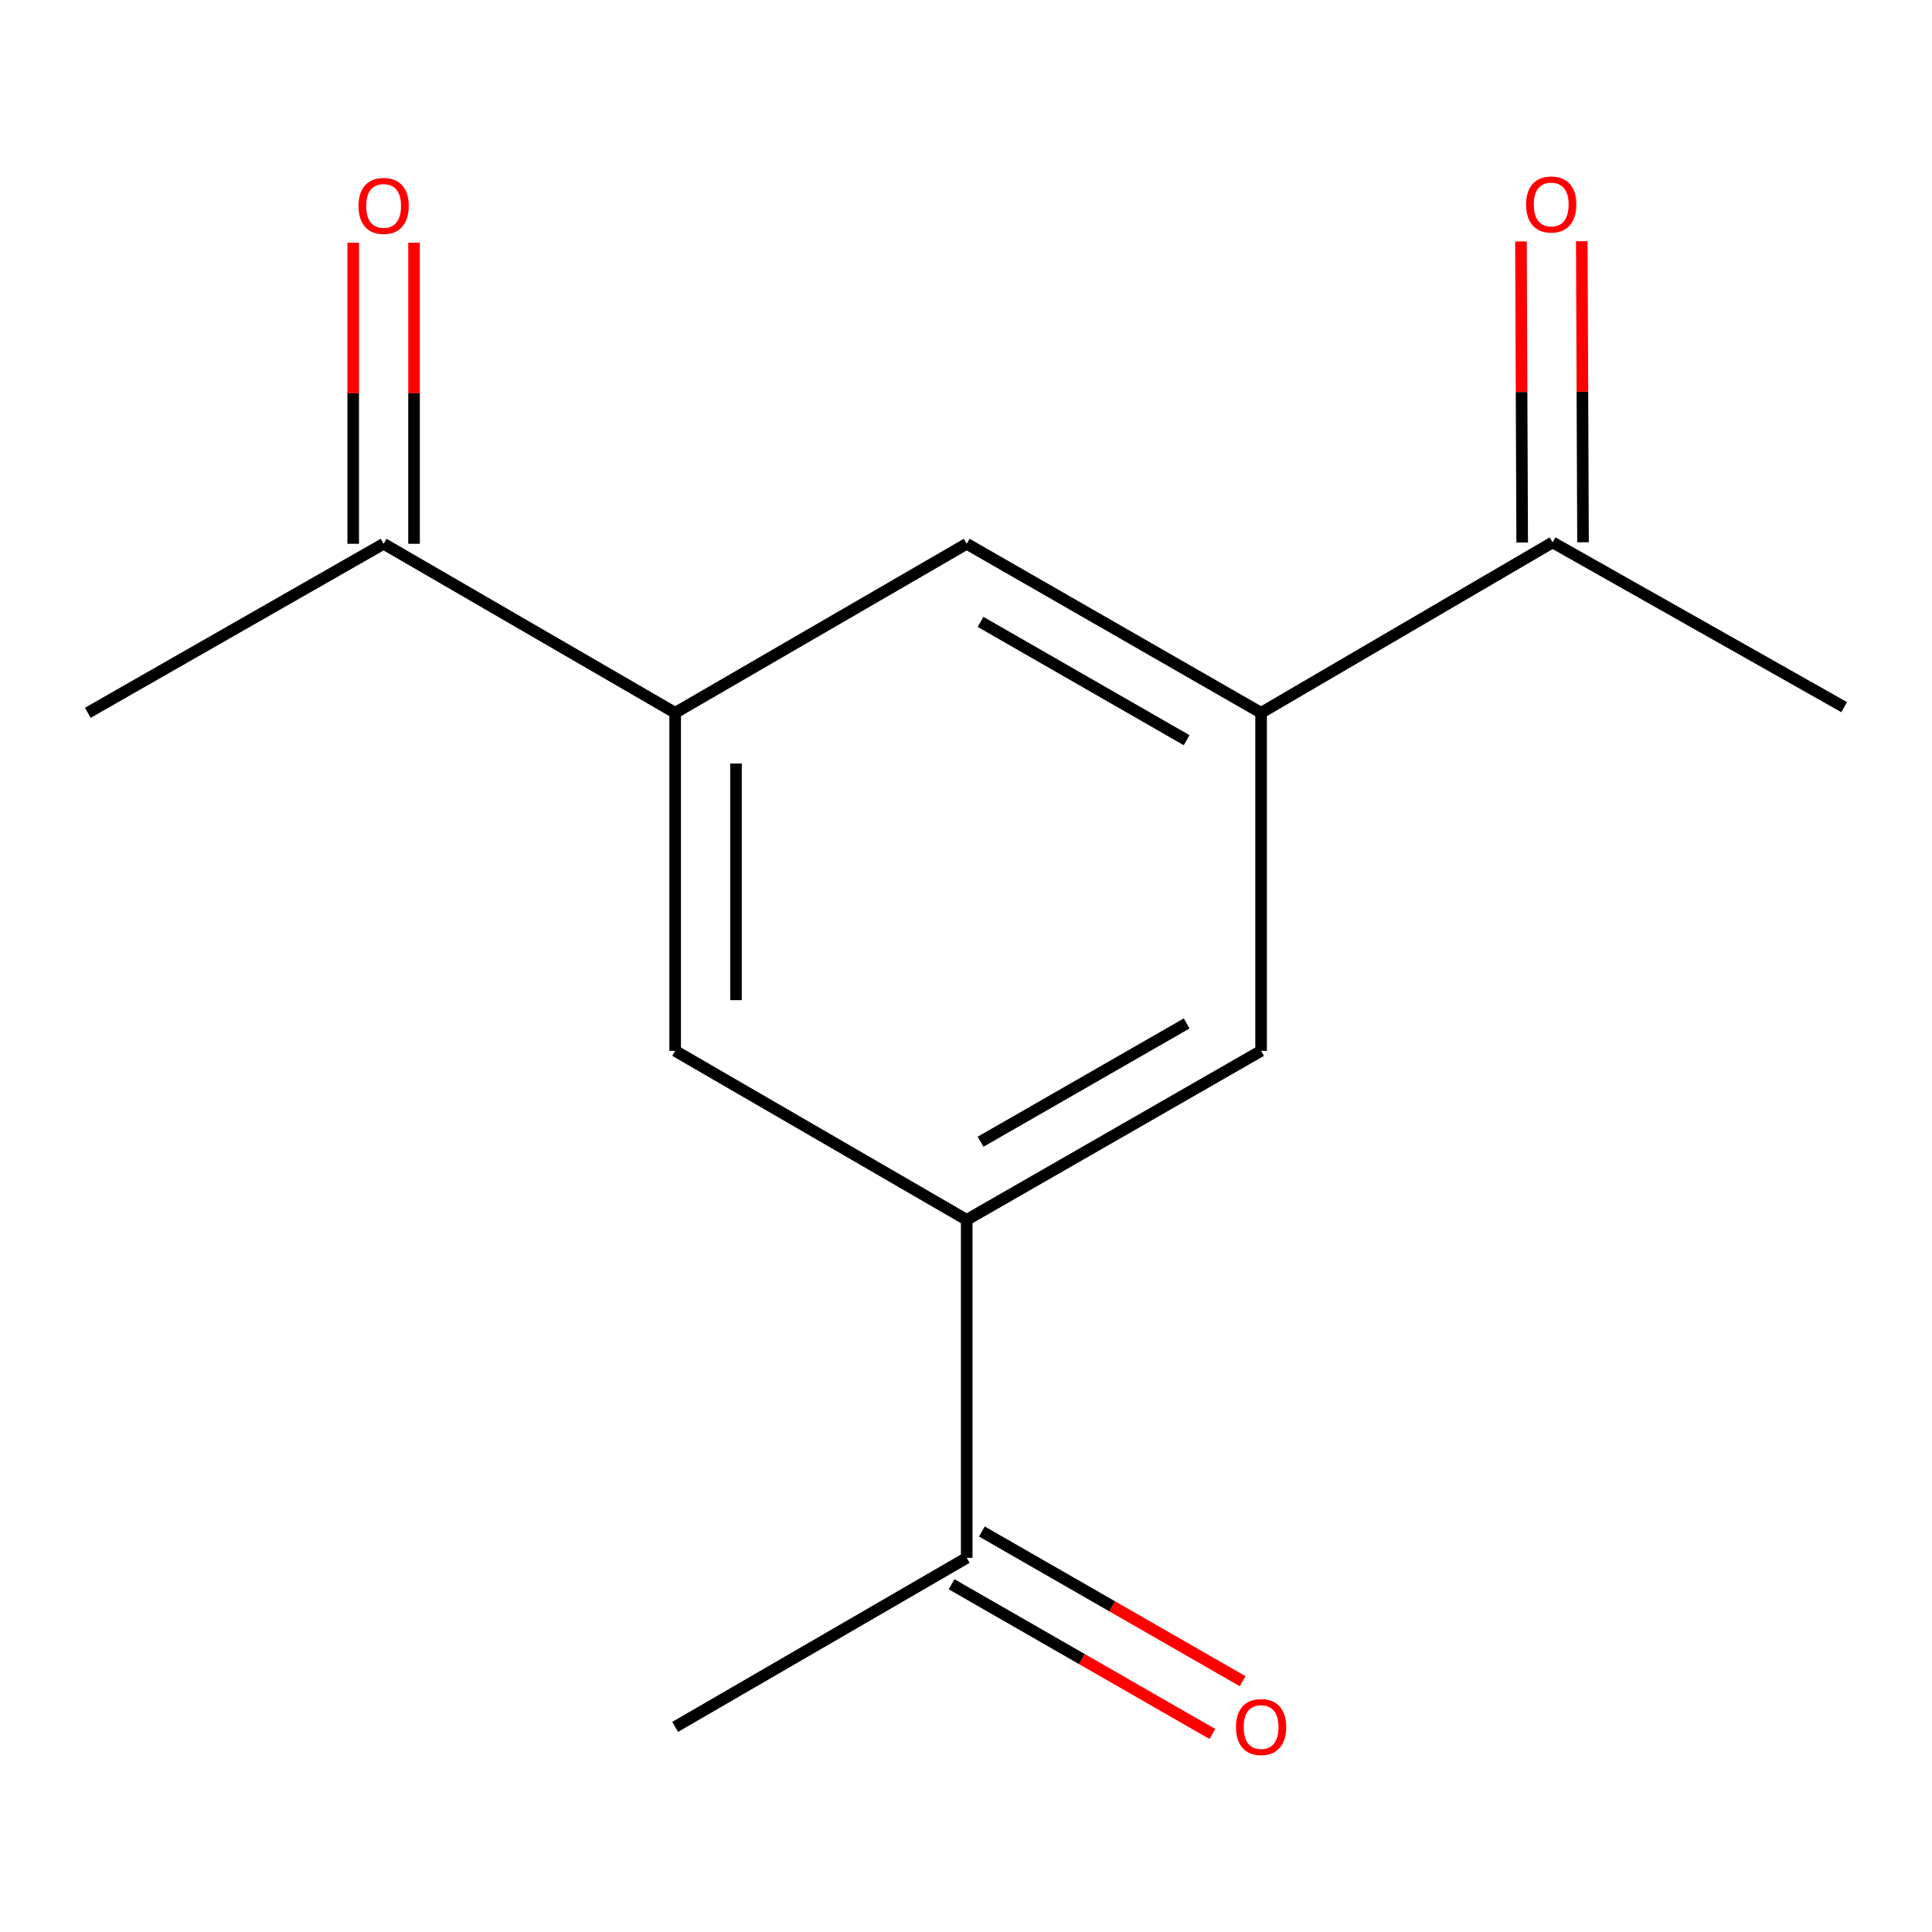 <?xml version='1.0' encoding='iso-8859-1'?>
<svg version='1.1' baseProfile='full'
              xmlns='http://www.w3.org/2000/svg'
                      xmlns:rdkit='http://www.rdkit.org/xml'
                      xmlns:xlink='http://www.w3.org/1999/xlink'
                  xml:space='preserve'
width='1000px' height='1000px' viewBox='0 0 1000 1000'>
<!-- END OF HEADER -->
<rect style='opacity:1.0;fill:#FFFFFF;stroke:none' width='1000' height='1000' x='0' y='0'> </rect>
<path class='bond-3' d='M 349.465,368.945 L 349.465,543.92' style='fill:none;fill-rule:evenodd;stroke:#000000;stroke-width:6px;stroke-linecap:butt;stroke-linejoin:miter;stroke-opacity:1' />
<path class='bond-3' d='M 380.954,395.191 L 380.954,517.674' style='fill:none;fill-rule:evenodd;stroke:#000000;stroke-width:6px;stroke-linecap:butt;stroke-linejoin:miter;stroke-opacity:1' />
<path class='bond-4' d='M 349.465,368.945 L 500.367,281.458' style='fill:none;fill-rule:evenodd;stroke:#000000;stroke-width:6px;stroke-linecap:butt;stroke-linejoin:miter;stroke-opacity:1' />
<path class='bond-5' d='M 349.465,368.945 L 198.562,281.458' style='fill:none;fill-rule:evenodd;stroke:#000000;stroke-width:6px;stroke-linecap:butt;stroke-linejoin:miter;stroke-opacity:1' />
<path class='bond-0' d='M 500.367,631.39 L 349.465,543.92' style='fill:none;fill-rule:evenodd;stroke:#000000;stroke-width:6px;stroke-linecap:butt;stroke-linejoin:miter;stroke-opacity:1' />
<path class='bond-7' d='M 500.367,631.39 L 500.367,806.347' style='fill:none;fill-rule:evenodd;stroke:#000000;stroke-width:6px;stroke-linecap:butt;stroke-linejoin:miter;stroke-opacity:1' />
<path class='bond-14' d='M 500.367,631.39 L 652.74,543.92' style='fill:none;fill-rule:evenodd;stroke:#000000;stroke-width:6px;stroke-linecap:butt;stroke-linejoin:miter;stroke-opacity:1' />
<path class='bond-14' d='M 507.546,590.96 L 614.207,529.731' style='fill:none;fill-rule:evenodd;stroke:#000000;stroke-width:6px;stroke-linecap:butt;stroke-linejoin:miter;stroke-opacity:1' />
<path class='bond-1' d='M 652.74,368.945 L 500.367,281.458' style='fill:none;fill-rule:evenodd;stroke:#000000;stroke-width:6px;stroke-linecap:butt;stroke-linejoin:miter;stroke-opacity:1' />
<path class='bond-1' d='M 614.205,383.13 L 507.544,321.889' style='fill:none;fill-rule:evenodd;stroke:#000000;stroke-width:6px;stroke-linecap:butt;stroke-linejoin:miter;stroke-opacity:1' />
<path class='bond-2' d='M 652.74,368.945 L 652.74,543.92' style='fill:none;fill-rule:evenodd;stroke:#000000;stroke-width:6px;stroke-linecap:butt;stroke-linejoin:miter;stroke-opacity:1' />
<path class='bond-6' d='M 652.74,368.945 L 803.625,280.741' style='fill:none;fill-rule:evenodd;stroke:#000000;stroke-width:6px;stroke-linecap:butt;stroke-linejoin:miter;stroke-opacity:1' />
<path class='bond-9' d='M 214.306,281.458 L 214.306,203.546' style='fill:none;fill-rule:evenodd;stroke:#000000;stroke-width:6px;stroke-linecap:butt;stroke-linejoin:miter;stroke-opacity:1' />
<path class='bond-9' d='M 214.306,203.546 L 214.306,125.635' style='fill:none;fill-rule:evenodd;stroke:#FF0000;stroke-width:6px;stroke-linecap:butt;stroke-linejoin:miter;stroke-opacity:1' />
<path class='bond-9' d='M 182.817,281.458 L 182.817,203.546' style='fill:none;fill-rule:evenodd;stroke:#000000;stroke-width:6px;stroke-linecap:butt;stroke-linejoin:miter;stroke-opacity:1' />
<path class='bond-9' d='M 182.817,203.546 L 182.817,125.635' style='fill:none;fill-rule:evenodd;stroke:#FF0000;stroke-width:6px;stroke-linecap:butt;stroke-linejoin:miter;stroke-opacity:1' />
<path class='bond-13' d='M 198.562,281.458 L 45.455,368.945' style='fill:none;fill-rule:evenodd;stroke:#000000;stroke-width:6px;stroke-linecap:butt;stroke-linejoin:miter;stroke-opacity:1' />
<path class='bond-8' d='M 819.37,280.676 L 819.05,202.756' style='fill:none;fill-rule:evenodd;stroke:#000000;stroke-width:6px;stroke-linecap:butt;stroke-linejoin:miter;stroke-opacity:1' />
<path class='bond-8' d='M 819.05,202.756 L 818.731,124.836' style='fill:none;fill-rule:evenodd;stroke:#FF0000;stroke-width:6px;stroke-linecap:butt;stroke-linejoin:miter;stroke-opacity:1' />
<path class='bond-8' d='M 787.881,280.805 L 787.561,202.885' style='fill:none;fill-rule:evenodd;stroke:#000000;stroke-width:6px;stroke-linecap:butt;stroke-linejoin:miter;stroke-opacity:1' />
<path class='bond-8' d='M 787.561,202.885 L 787.242,124.965' style='fill:none;fill-rule:evenodd;stroke:#FF0000;stroke-width:6px;stroke-linecap:butt;stroke-linejoin:miter;stroke-opacity:1' />
<path class='bond-11' d='M 803.625,280.741 L 954.545,366.024' style='fill:none;fill-rule:evenodd;stroke:#000000;stroke-width:6px;stroke-linecap:butt;stroke-linejoin:miter;stroke-opacity:1' />
<path class='bond-10' d='M 492.528,820.001 L 560.018,858.751' style='fill:none;fill-rule:evenodd;stroke:#000000;stroke-width:6px;stroke-linecap:butt;stroke-linejoin:miter;stroke-opacity:1' />
<path class='bond-10' d='M 560.018,858.751 L 627.508,897.502' style='fill:none;fill-rule:evenodd;stroke:#FF0000;stroke-width:6px;stroke-linecap:butt;stroke-linejoin:miter;stroke-opacity:1' />
<path class='bond-10' d='M 508.207,792.693 L 575.697,831.443' style='fill:none;fill-rule:evenodd;stroke:#000000;stroke-width:6px;stroke-linecap:butt;stroke-linejoin:miter;stroke-opacity:1' />
<path class='bond-10' d='M 575.697,831.443 L 643.187,870.194' style='fill:none;fill-rule:evenodd;stroke:#FF0000;stroke-width:6px;stroke-linecap:butt;stroke-linejoin:miter;stroke-opacity:1' />
<path class='bond-12' d='M 500.367,806.347 L 349.465,893.834' style='fill:none;fill-rule:evenodd;stroke:#000000;stroke-width:6px;stroke-linecap:butt;stroke-linejoin:miter;stroke-opacity:1' />
<path  class='atom-9' d='M 789.908 105.846
Q 789.908 99.046, 793.268 95.246
Q 796.628 91.446, 802.908 91.446
Q 809.188 91.446, 812.548 95.246
Q 815.908 99.046, 815.908 105.846
Q 815.908 112.726, 812.508 116.646
Q 809.108 120.526, 802.908 120.526
Q 796.668 120.526, 793.268 116.646
Q 789.908 112.766, 789.908 105.846
M 802.908 117.326
Q 807.228 117.326, 809.548 114.446
Q 811.908 111.526, 811.908 105.846
Q 811.908 100.286, 809.548 97.486
Q 807.228 94.646, 802.908 94.646
Q 798.588 94.646, 796.228 97.446
Q 793.908 100.246, 793.908 105.846
Q 793.908 111.566, 796.228 114.446
Q 798.588 117.326, 802.908 117.326
' fill='#FF0000'/>
<path  class='atom-10' d='M 185.562 106.581
Q 185.562 99.781, 188.922 95.981
Q 192.282 92.181, 198.562 92.181
Q 204.842 92.181, 208.202 95.981
Q 211.562 99.781, 211.562 106.581
Q 211.562 113.461, 208.162 117.381
Q 204.762 121.261, 198.562 121.261
Q 192.322 121.261, 188.922 117.381
Q 185.562 113.501, 185.562 106.581
M 198.562 118.061
Q 202.882 118.061, 205.202 115.181
Q 207.562 112.261, 207.562 106.581
Q 207.562 101.021, 205.202 98.221
Q 202.882 95.381, 198.562 95.381
Q 194.242 95.381, 191.882 98.181
Q 189.562 100.981, 189.562 106.581
Q 189.562 112.301, 191.882 115.181
Q 194.242 118.061, 198.562 118.061
' fill='#FF0000'/>
<path  class='atom-11' d='M 639.74 893.914
Q 639.74 887.114, 643.1 883.314
Q 646.46 879.514, 652.74 879.514
Q 659.02 879.514, 662.38 883.314
Q 665.74 887.114, 665.74 893.914
Q 665.74 900.794, 662.34 904.714
Q 658.94 908.594, 652.74 908.594
Q 646.5 908.594, 643.1 904.714
Q 639.74 900.834, 639.74 893.914
M 652.74 905.394
Q 657.06 905.394, 659.38 902.514
Q 661.74 899.594, 661.74 893.914
Q 661.74 888.354, 659.38 885.554
Q 657.06 882.714, 652.74 882.714
Q 648.42 882.714, 646.06 885.514
Q 643.74 888.314, 643.74 893.914
Q 643.74 899.634, 646.06 902.514
Q 648.42 905.394, 652.74 905.394
' fill='#FF0000'/>
</svg>
